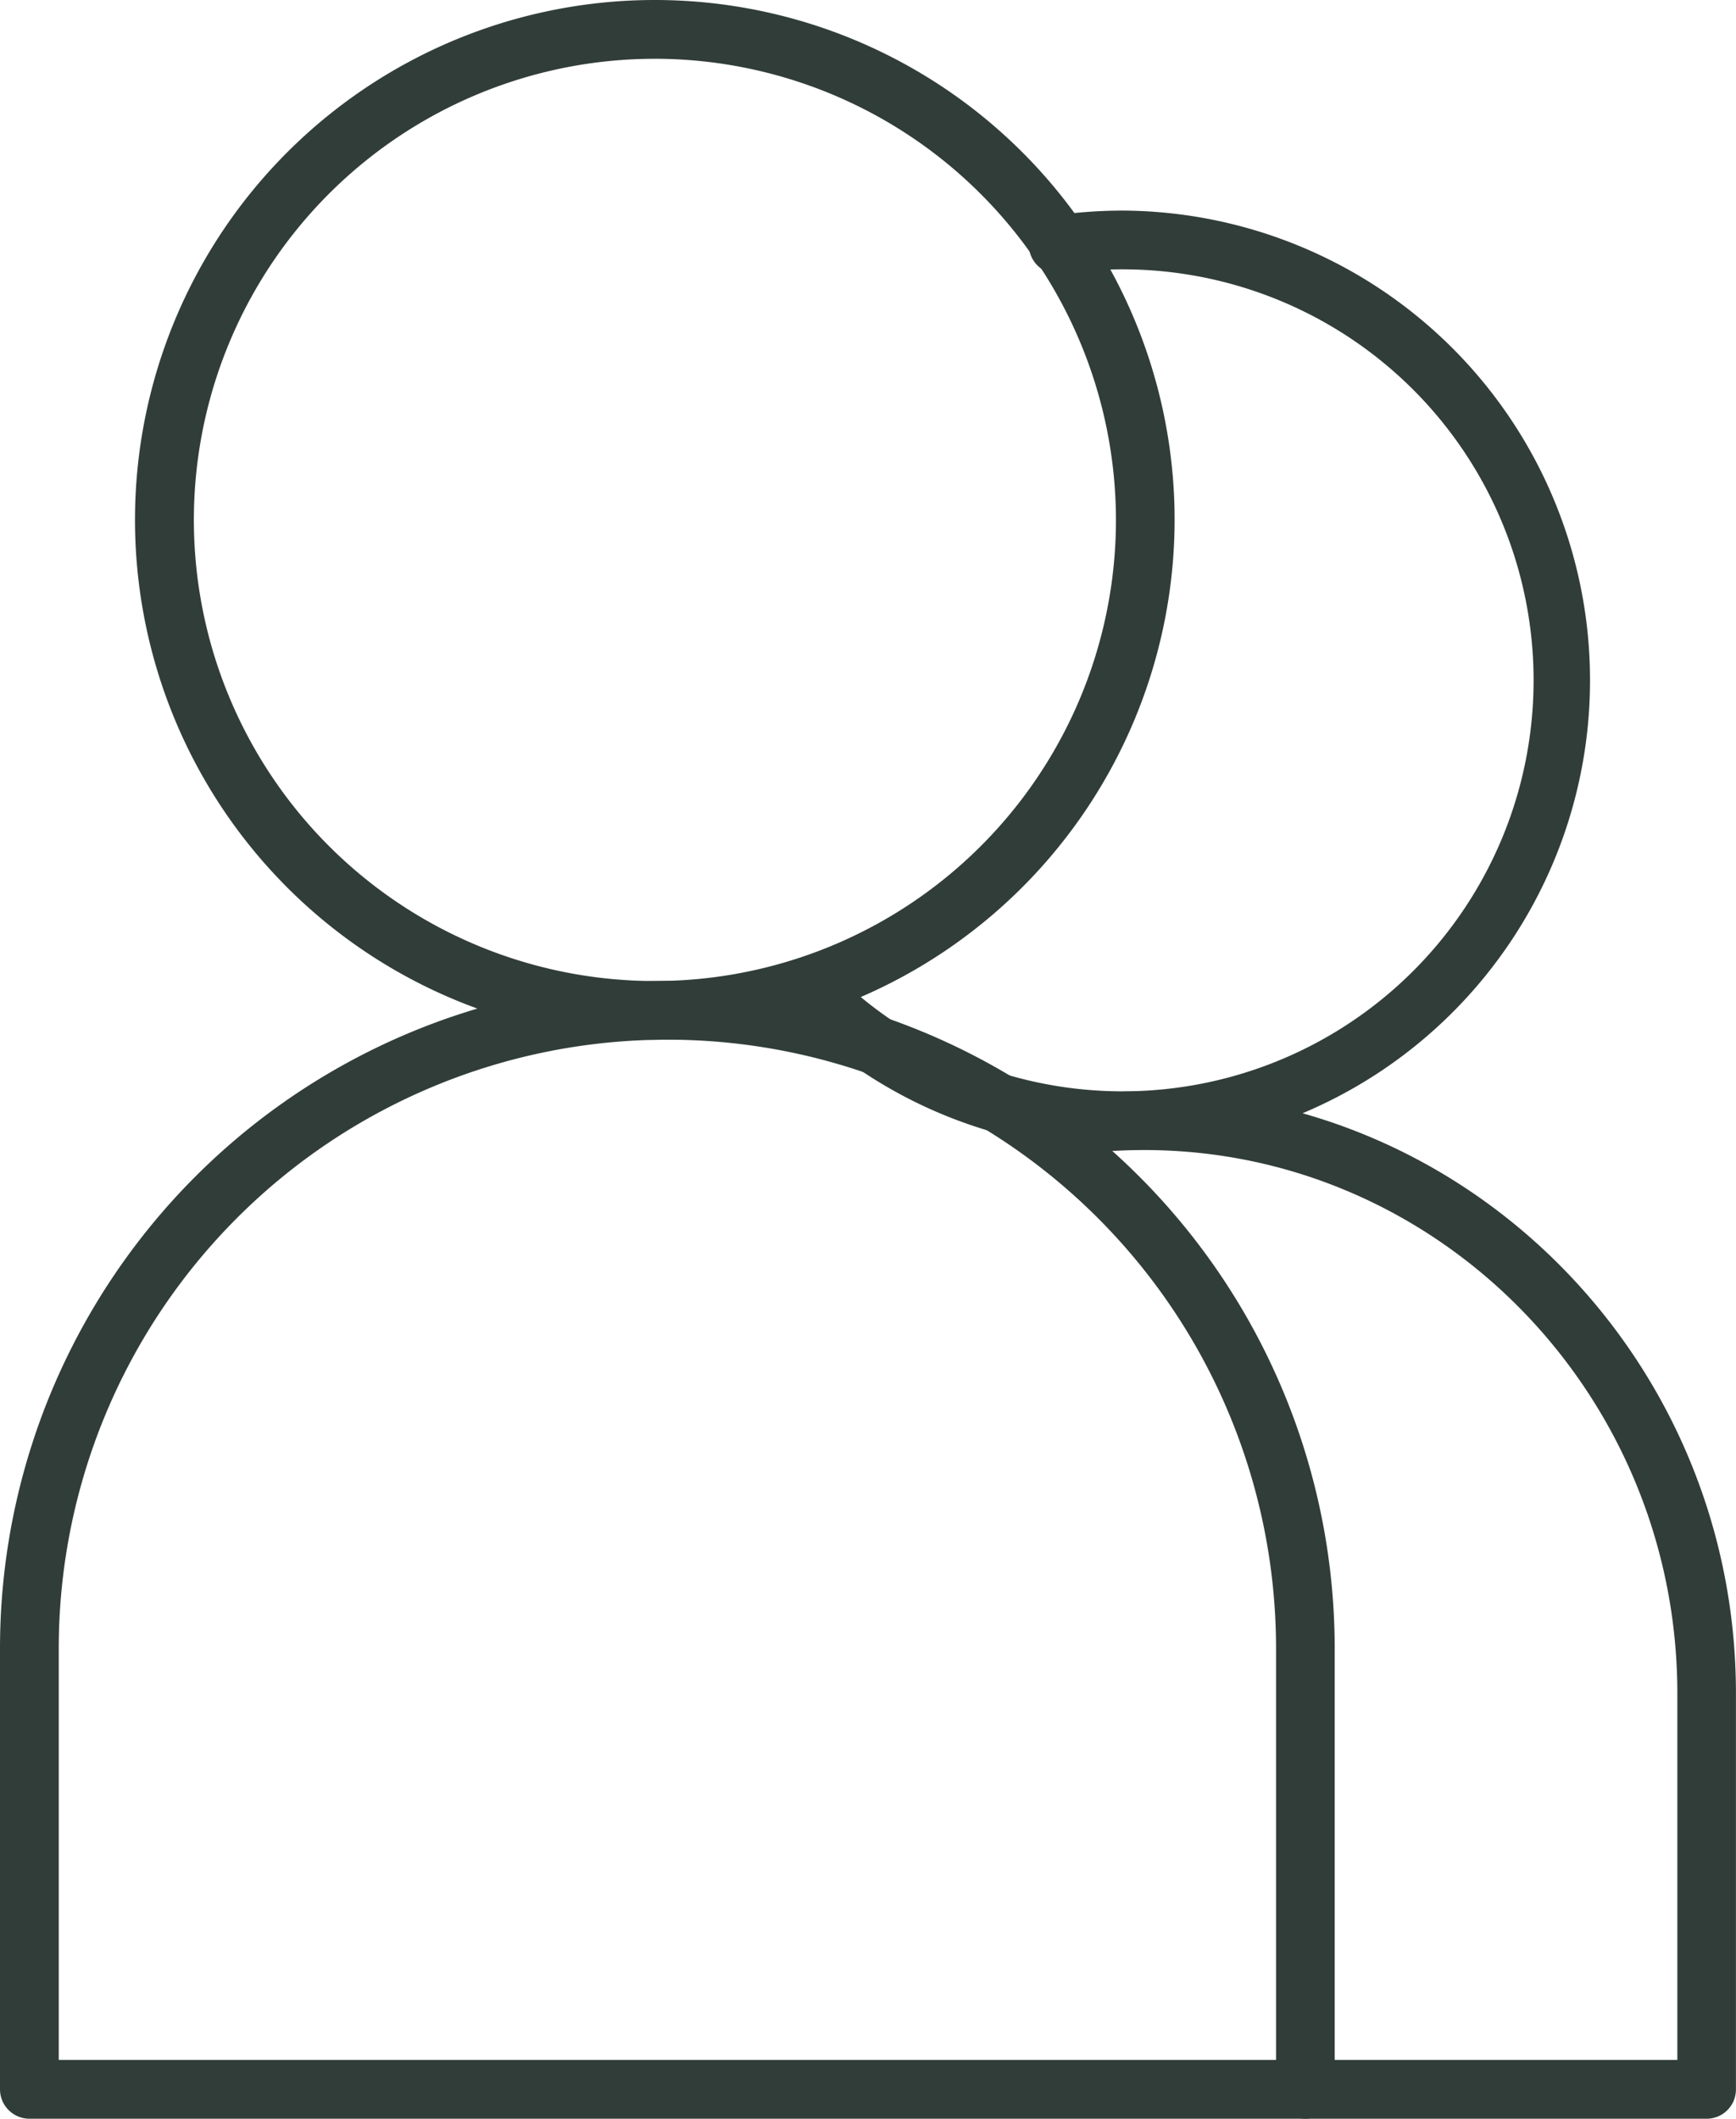 <svg xmlns="http://www.w3.org/2000/svg" id="icon_equipe" data-name="icon equipe" width="153.293" height="187.055" viewBox="0 0 153.293 187.055"><path id="Trac&#xE9;_37655" data-name="Trac&#xE9; 37655" d="M47.2,91.8a45.9,45.9,0,1,1,45.894-45.9A45.952,45.952,0,0,1,47.2,91.8m0-86.61A40.711,40.711,0,1,0,87.914,45.894,40.763,40.763,0,0,0,47.2,5.188" transform="translate(10.627)" fill="#313d39"></path><path id="Trac&#xE9;_37656" data-name="Trac&#xE9; 37656" d="M115.267,109.911H2.6a2.6,2.6,0,0,1-2.6-2.6V68.39a58.928,58.928,0,0,1,117.856,0v38.922a2.589,2.589,0,0,1-2.589,2.6M5.188,104.723h107.49V68.39a53.745,53.745,0,1,0-107.49,0Z" transform="translate(0 77.144)" fill="#313d39"></path><path id="Trac&#xE9;_37657" data-name="Trac&#xE9; 37657" d="M37.627,84.973A41.178,41.178,0,0,1,8.3,72.823a2.591,2.591,0,0,1,3.669-3.66A36.285,36.285,0,1,0,37.627,7.22a36.447,36.447,0,0,0-5.316.384,2.594,2.594,0,0,1-.759-5.133,43.068,43.068,0,0,1,6.075-.439,41.471,41.471,0,0,1,0,82.941" transform="translate(61.509 16.56)" fill="#313d39"></path><path id="Trac&#xE9;_37658" data-name="Trac&#xE9; 37658" d="M70.477,101.231H35.023a2.594,2.594,0,0,1,0-5.188H67.879V63.69c0-26.452-21.117-47.981-47.075-47.981a46.626,46.626,0,0,0-7.924.677A2.595,2.595,0,1,1,12,11.272a52.266,52.266,0,0,1,8.8-.741c28.821,0,52.253,23.844,52.253,53.159V98.642a2.585,2.585,0,0,1-2.58,2.589" transform="translate(80.235 85.824)" fill="#313d39"></path></svg>
